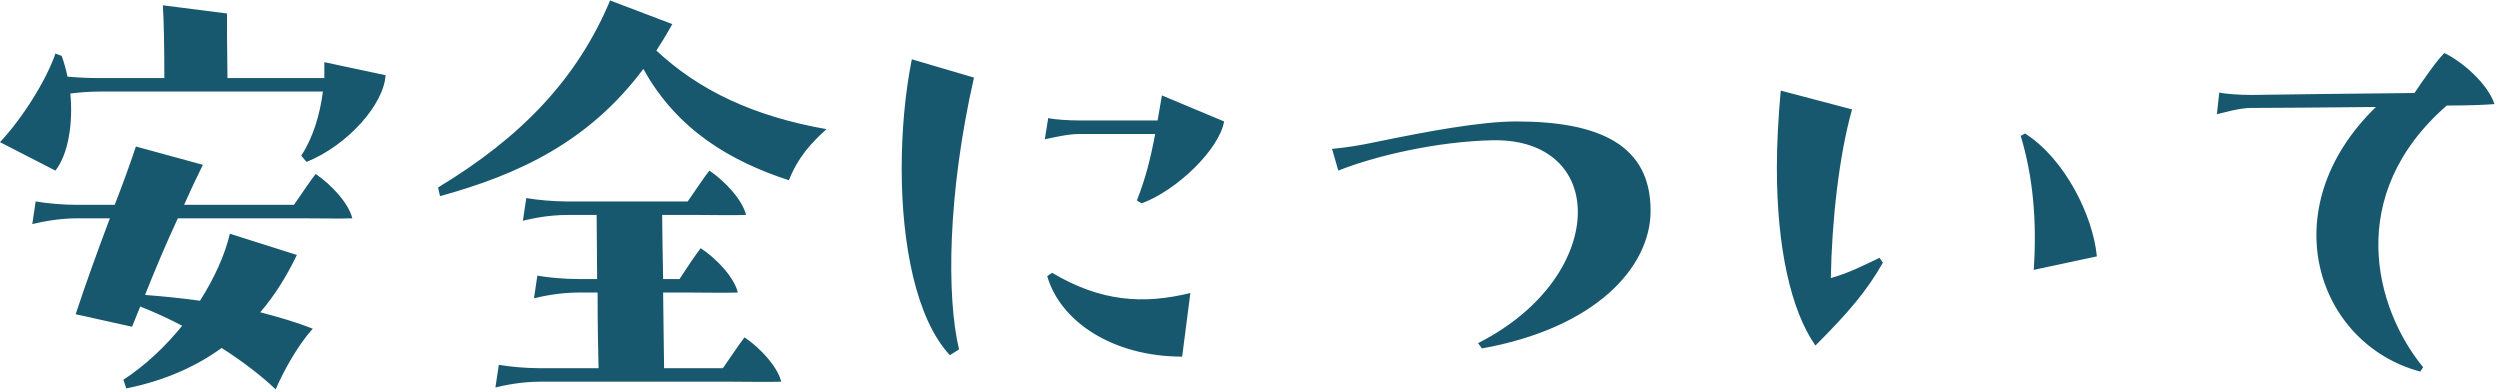 <svg width="415" height="65" viewBox="0 0 415 65" fill="none" xmlns="http://www.w3.org/2000/svg">
<path d="M37.76 12.96H53.84V10.32L64 12.48C63.76 17.2 57.84 24.08 50.88 26.88L50 25.84C51.92 22.96 53.12 19.04 53.6 15.2H16.56C14.72 15.2 13.04 15.36 11.68 15.52C12.16 20.64 11.28 25.68 9.2 28.32L1.19209e-07 23.6C3.68 19.68 7.68 13.36 9.2 8.88L10.24 9.28C10.64 10.4 10.96 11.52 11.2 12.72C12.88 12.88 14.88 12.96 16.32 12.96H27.28C27.28 7.6 27.2 3.68 27.04 0.88L37.68 2.24C37.68 3.84 37.68 7.68 37.76 12.96ZM52.4 28.88C55.12 30.72 57.92 33.84 58.48 36.24C56.88 36.32 52 36.24 50.16 36.24H29.52C27.52 40.56 25.76 44.72 24.08 48.96C27.2 49.2 30.32 49.52 33.2 49.92C35.6 46.16 37.36 42.24 38.16 38.8L49.28 42.32C47.6 45.84 45.6 49.04 43.2 51.84C46.32 52.64 49.28 53.52 51.92 54.56C49.6 57.12 47.2 61.28 45.76 64.64C43.52 62.48 40.4 60.08 36.8 57.76C32.48 60.88 27.28 63.2 20.96 64.48L20.48 63.04C24.16 60.64 27.44 57.52 30.24 54.08C28 52.88 25.68 51.84 23.28 50.88C22.8 52 22.4 53.12 21.92 54.24L12.56 52.16C14.16 47.28 16.16 41.76 18.24 36.24H12.88C9.52 36.24 6.72 36.88 5.36 37.2L5.92 33.44C7.76 33.76 10.48 34 12.64 34H19.04C20.32 30.72 21.52 27.44 22.56 24.32L33.68 27.36C32.56 29.6 31.52 31.84 30.56 34H48.8C50.08 32.16 51.68 29.76 52.4 28.88ZM108.96 8.4C116 14.96 124.96 19.28 137.2 21.44C134.64 23.76 132.48 26.08 130.96 29.92C121.36 26.8 112.4 21.6 106.8 11.44C97.76 23.52 86.16 28.96 73.04 32.56L72.72 31.12C86.48 22.8 95.76 13.2 101.28 0.08L111.6 4C110.72 5.6 109.84 7.04 108.96 8.4ZM123.6 56C126.32 57.84 129.12 60.96 129.68 63.36C128.08 63.44 123.2 63.36 121.36 63.36H89.76C86.32 63.36 83.6 64 82.24 64.32L82.8 60.56C84.64 60.88 87.36 61.12 89.52 61.12H99.36C99.28 58.16 99.2 53.36 99.2 48.56H96.16C92.8 48.56 89.92 49.2 88.64 49.52L89.2 45.76C90.96 46.08 93.76 46.32 95.92 46.32H99.12C99.12 42.08 99.04 38.16 99.04 35.68H94.32C90.88 35.68 88.16 36.32 86.8 36.64L87.36 32.88C89.2 33.2 91.92 33.44 94.08 33.44H114.16C115.44 31.6 117.04 29.2 117.76 28.32C120.48 30.16 123.28 33.28 123.84 35.68C122.24 35.76 117.36 35.68 115.52 35.68H109.92C109.92 37.6 110 41.68 110.08 46.32H112.8C114 44.48 115.6 42.08 116.32 41.2C119.12 43.04 121.92 46.16 122.48 48.56C120.88 48.64 116 48.56 114.16 48.56H110.08C110.16 52.96 110.16 57.6 110.24 61.12H120C121.28 59.28 122.88 56.88 123.6 56ZM151.36 9.84L161.68 12.88C157.28 32.24 157.12 49.28 159.2 58L157.68 58.96C152.08 52.96 149.68 40.56 149.68 28C149.68 21.76 150.24 15.44 151.36 9.84ZM179.36 20H192.16L192.88 15.84L203.2 20.16C202.4 24.8 195.36 31.6 189.52 33.76L188.72 33.28C190.16 29.6 190.96 26.48 191.76 22.24H179.2C177.2 22.24 174.64 22.88 173.44 23.12L174 19.6C175.04 19.84 177.36 20 179.36 20ZM173.84 45.84L174.64 45.28C182.72 50.08 189.76 50.56 197.6 48.64L196.24 59.2C184.72 59.2 176 53.36 173.84 45.84ZM274 34.96C274 44.48 264.72 54.48 246 57.84L245.36 56.96C256.56 51.28 261.92 42.4 261.92 35.2C261.92 28.48 257.2 23.2 248 23.28C238.4 23.44 227.92 26 222.16 28.32L221.12 24.72C224 24.4 225.2 24.24 228.64 23.52C236.8 21.84 245.76 20.16 251.68 20.16C265.68 20.16 274 24.16 274 34.96ZM303.92 46.16C307.28 45.2 309.76 43.84 312 42.8L312.56 43.6C309.92 48.24 306.96 51.76 301.36 57.36C297.28 51.52 294.96 41.12 294.96 27.84C294.96 23.84 295.2 19.52 295.6 15.04L307.44 18.16C305.28 25.84 304.08 36.64 303.92 46.16ZM348.08 42.56L337.6 44.8C338.16 36.48 337.44 29.2 335.44 22.56L336.16 22.16C342.72 26.32 347.44 35.76 348.08 42.56ZM406.16 17.52C389.12 32.4 394.24 51.2 402.24 60.96L401.76 61.68C384.64 57.12 376.96 34.72 394.4 17.76C386.56 17.84 377.04 17.92 373.68 17.92C371.68 17.92 369.12 18.72 368 18.96L368.4 15.36C369.44 15.6 371.76 15.76 373.76 15.76C378.32 15.68 392.64 15.52 400.8 15.44C402.48 12.96 404.48 10.08 405.76 8.8C408.64 10.16 412.96 13.84 414.08 17.28C412.32 17.44 408.8 17.52 406.16 17.52Z" fill="#18586E"/>
</svg>
